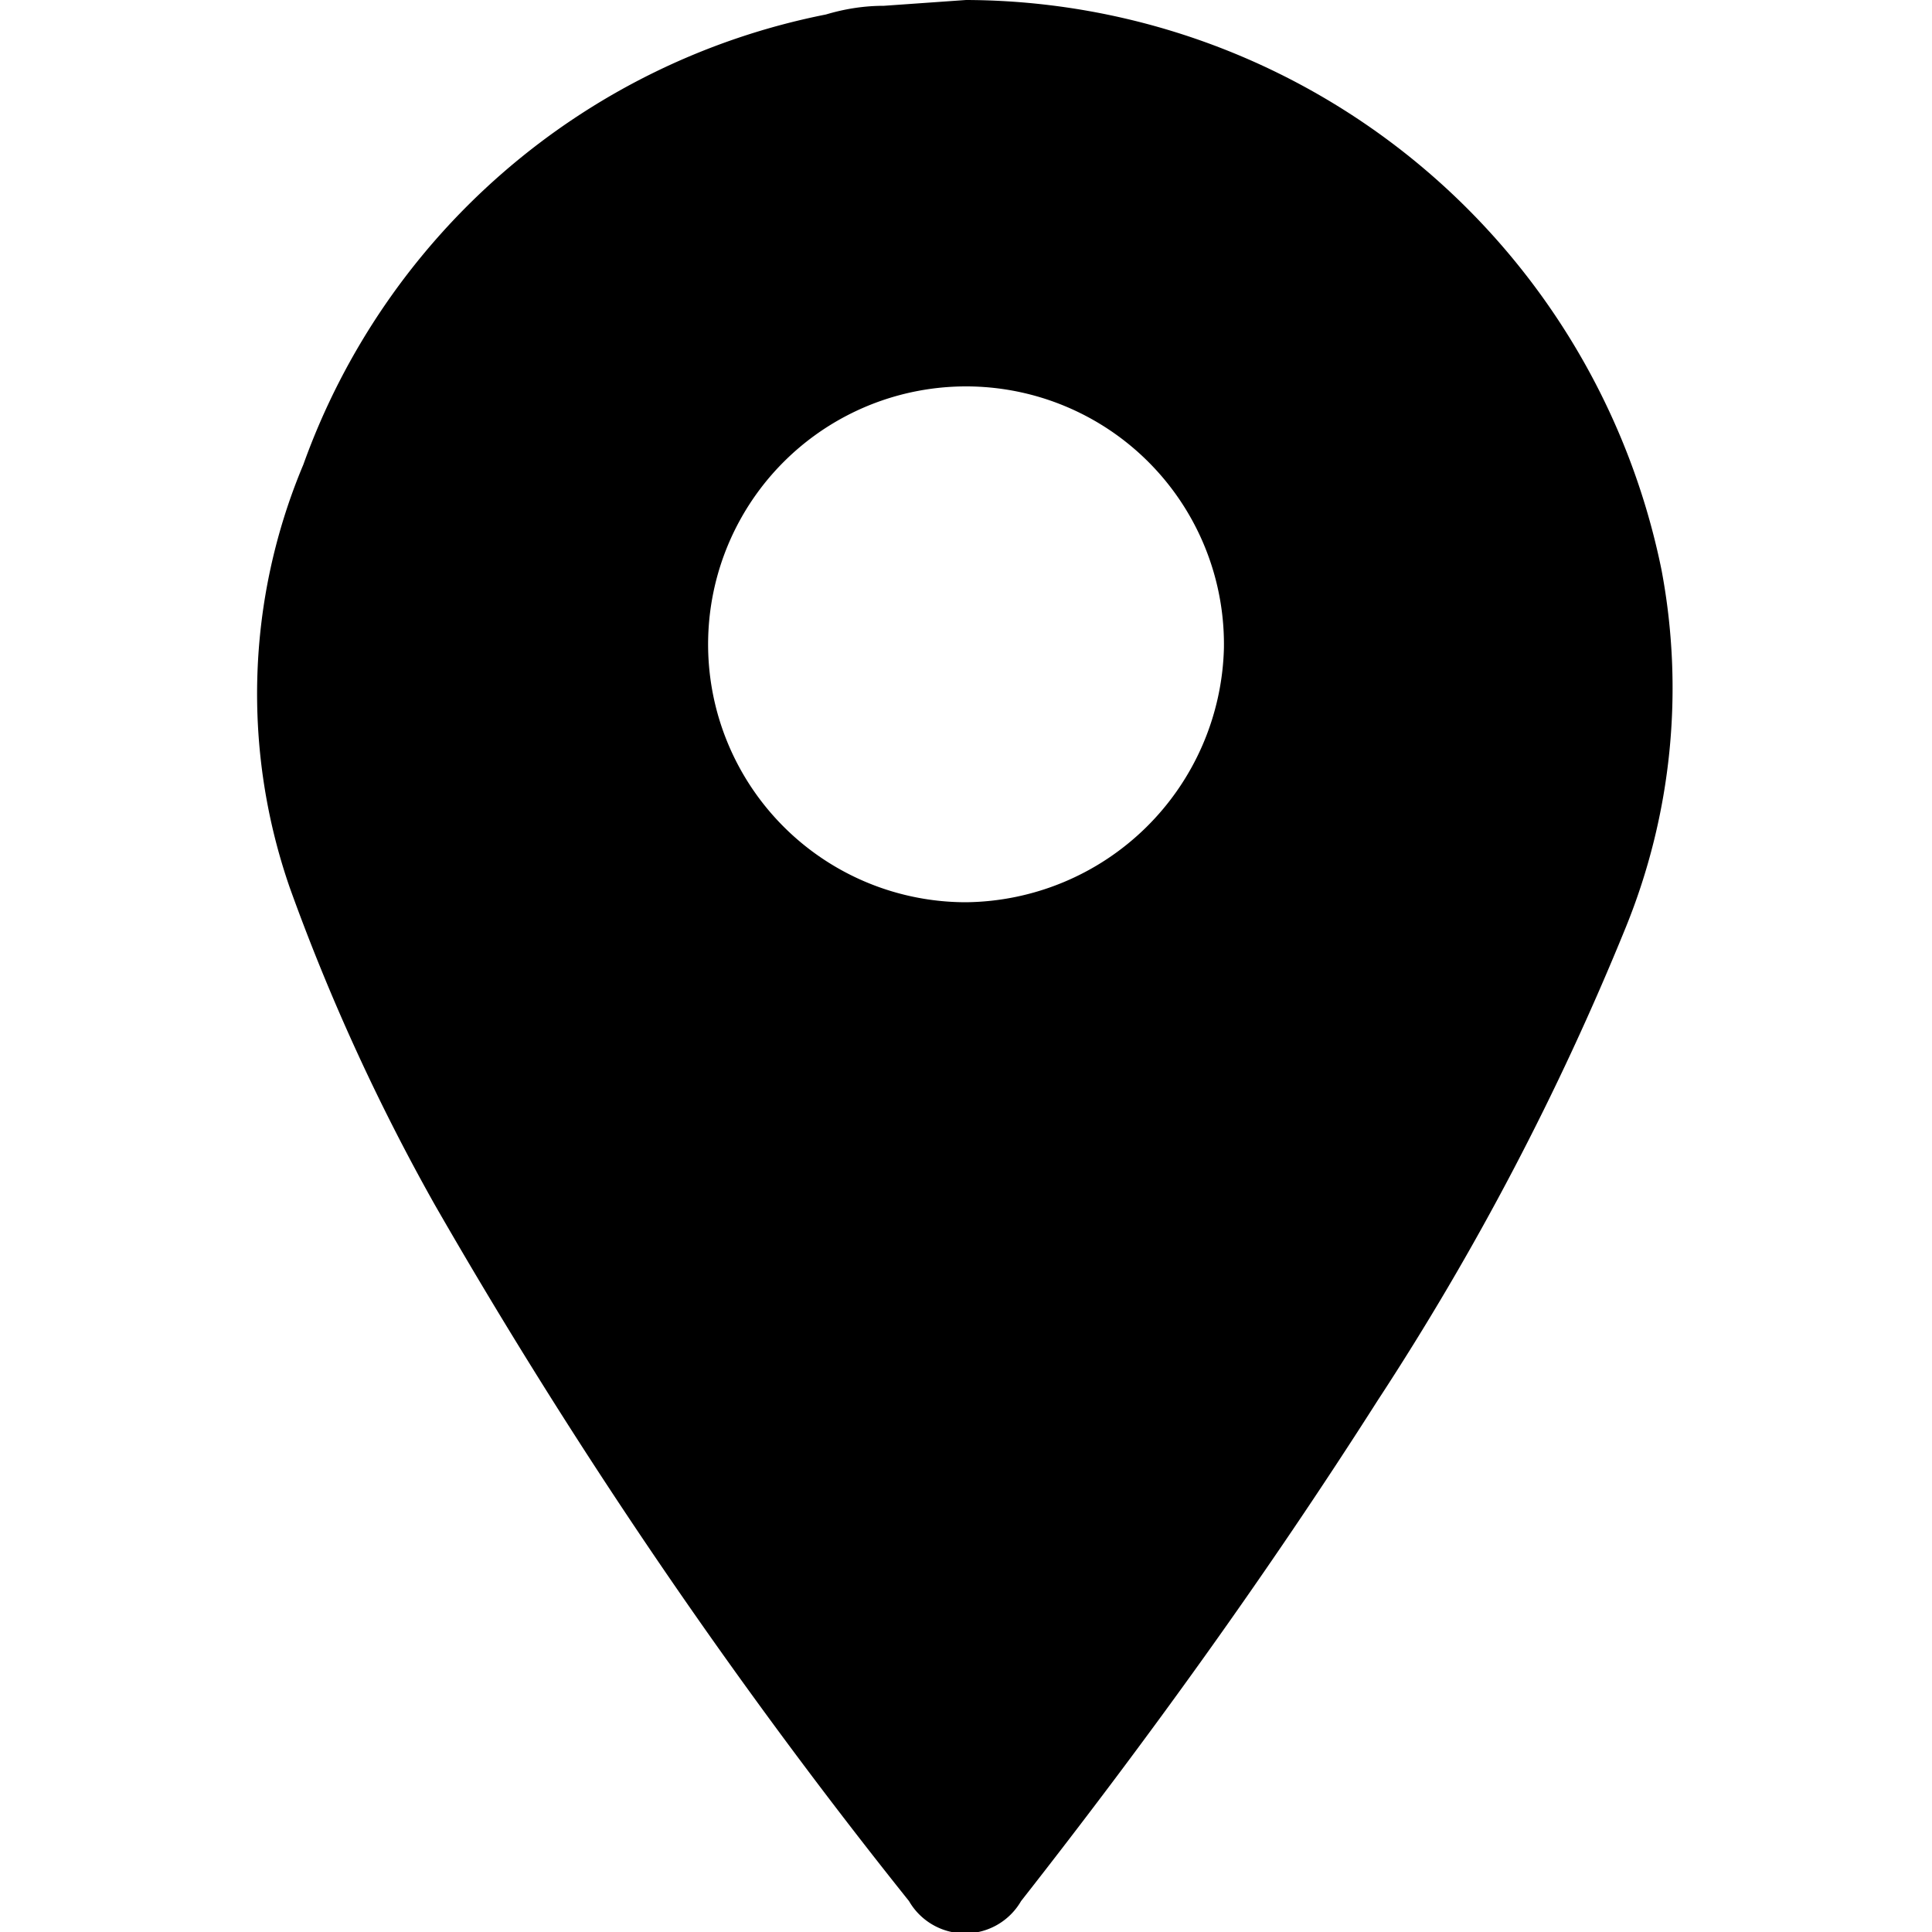 <svg id="Layer_1" data-name="Layer 1" xmlns="http://www.w3.org/2000/svg" viewBox="0 0 20 20"><title>location</title><path d="M17.2,5.9A7.37,7.37,0,0,0,10,0L9.15.06q-.3,0-.6.09A7.24,7.24,0,0,0,3.14,4.81,6.12,6.12,0,0,0,3,9.19a21.6,21.6,0,0,0,1.5,3.28,56.89,56.89,0,0,0,4.91,7.21.67.67,0,0,0,1.16,0c1.31-1.67,2.55-3.39,3.69-5.18a28.6,28.6,0,0,0,2.57-4.9A6.58,6.58,0,0,0,17.2,5.9ZM10,9.34a2.67,2.67,0,1,1,2.67-2.63A2.7,2.7,0,0,1,10,9.34Z"/></svg>